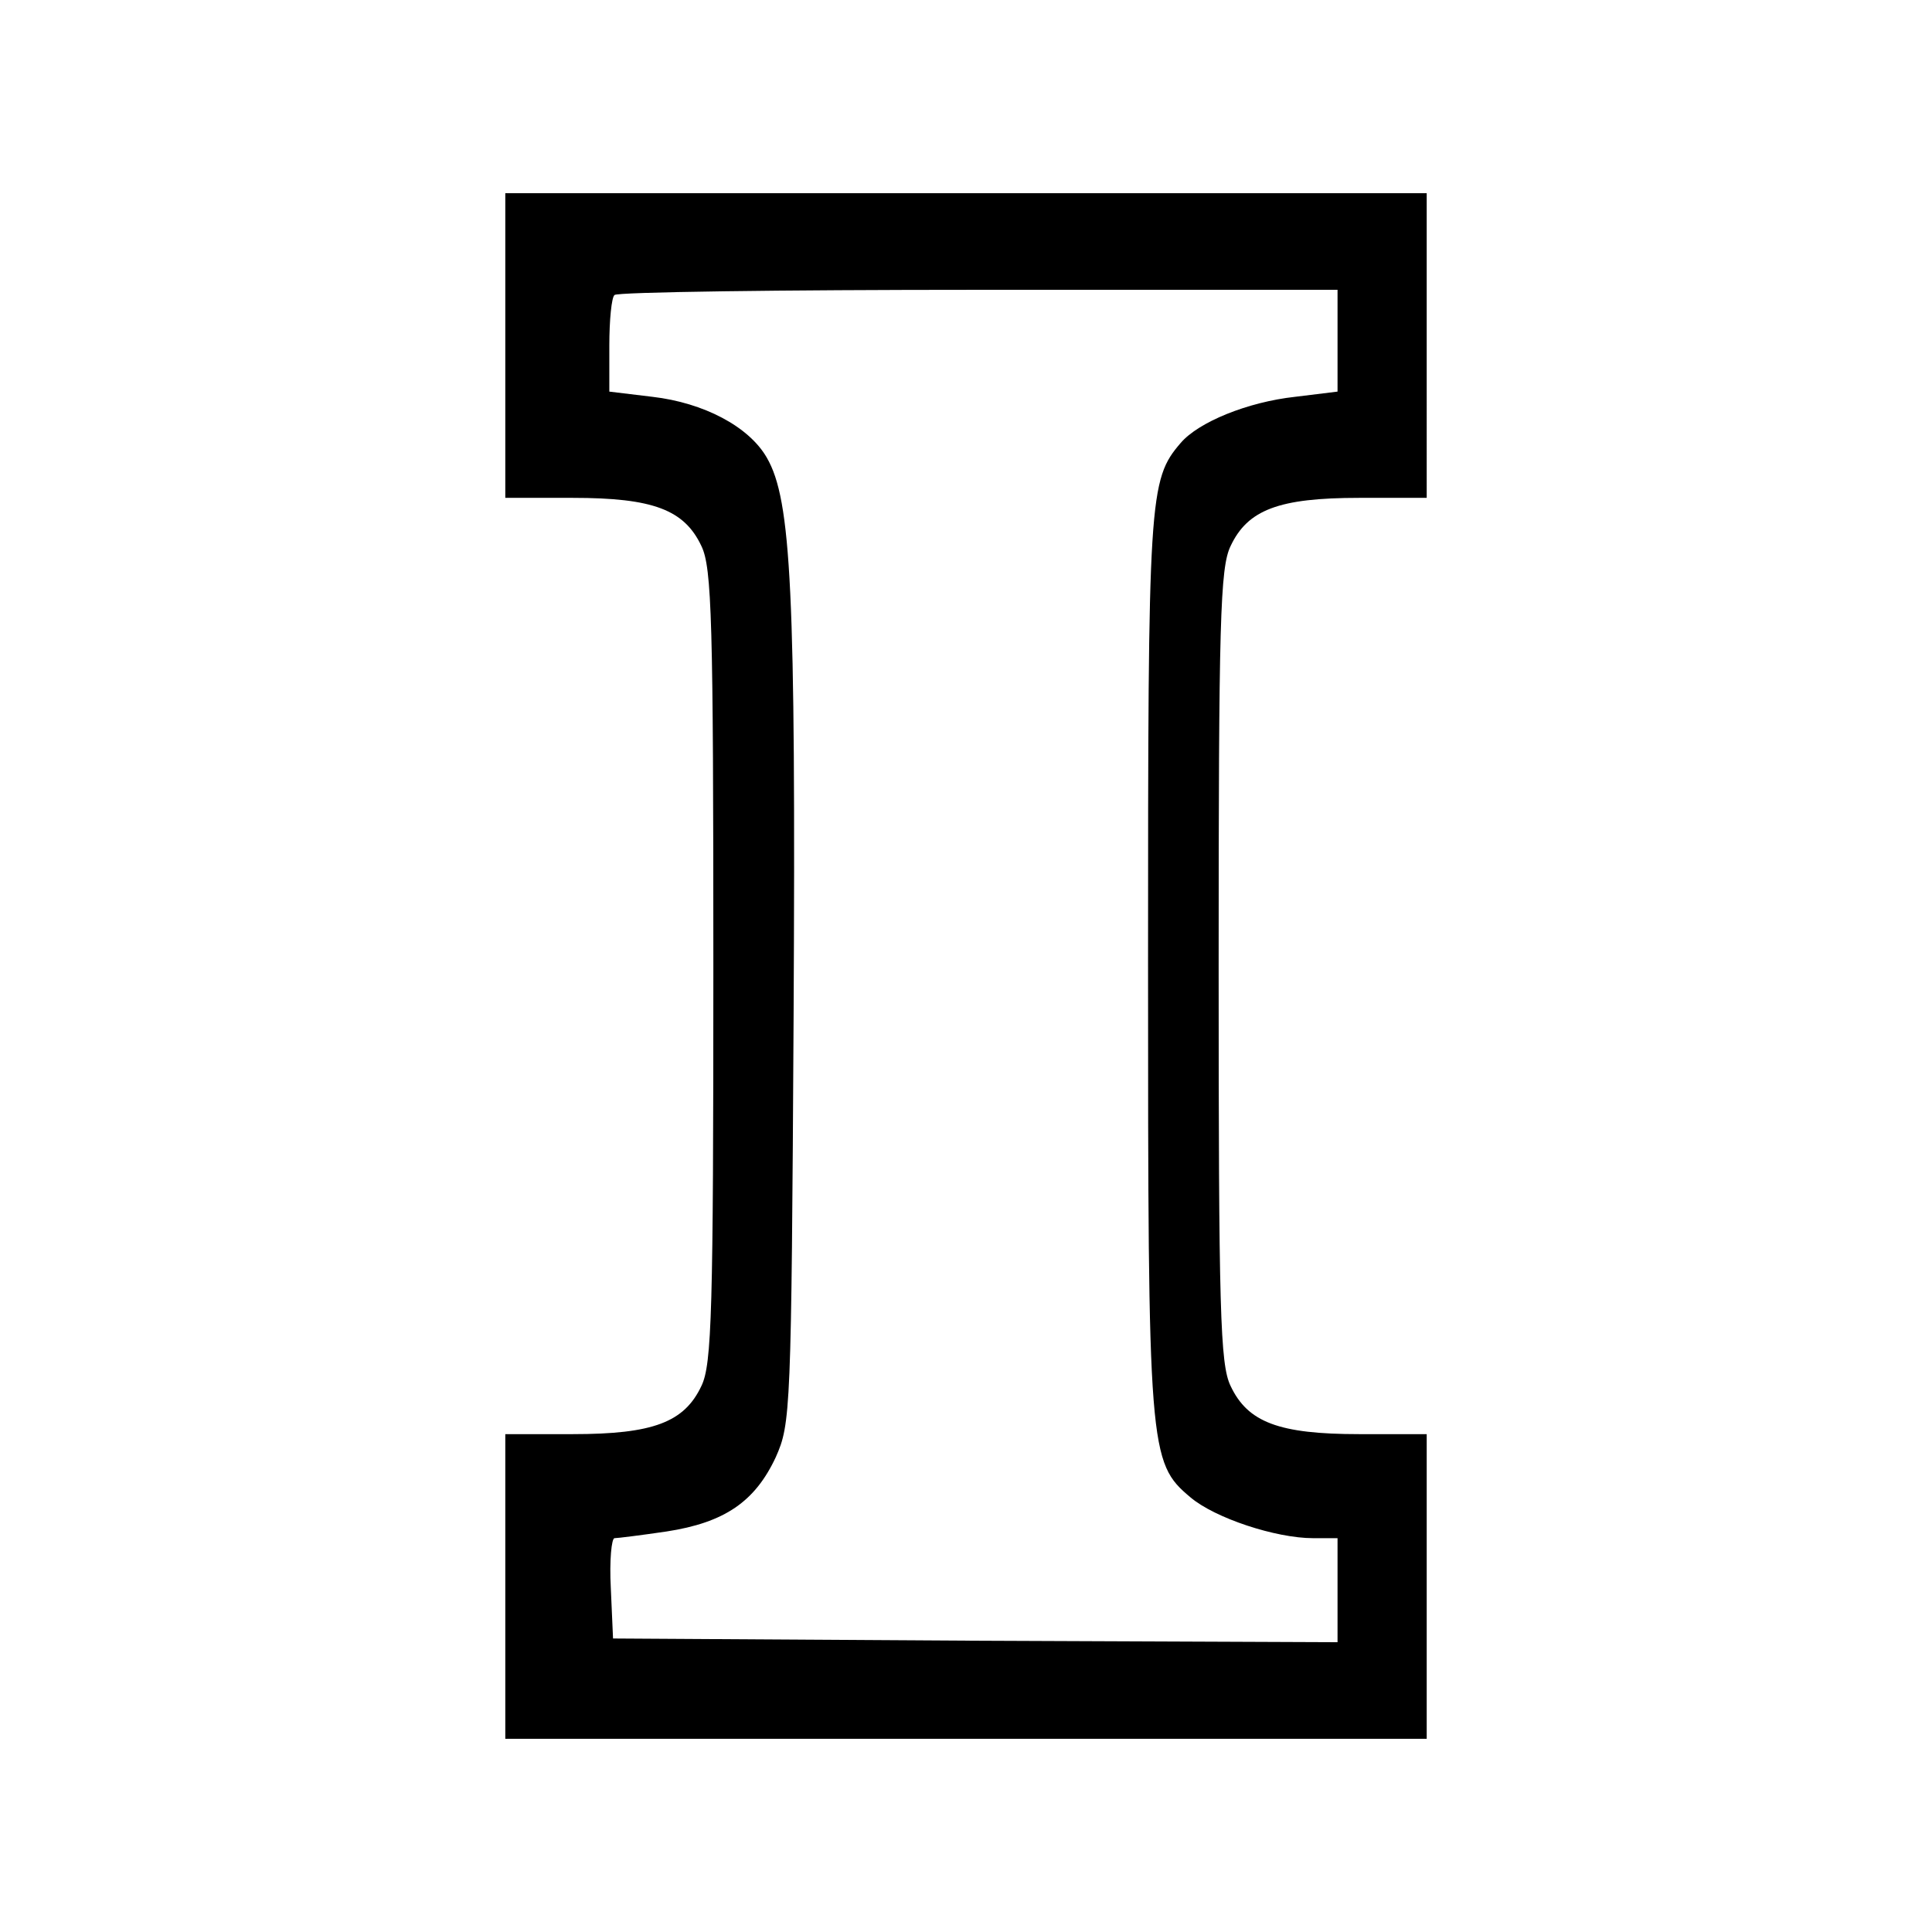 <svg version="1" xmlns="http://www.w3.org/2000/svg" width="346.667" height="346.667" viewBox="0 0 260 260"><path d="M68 46.5V67h9.1c10.8 0 15 1.6 17.3 6.5C95.8 76.4 96 83.6 96 130s-.2 53.6-1.6 56.5c-2.3 4.9-6.5 6.5-17.3 6.5H68v41h124v-41h-9.1c-10.8 0-15-1.6-17.3-6.5-1.4-2.9-1.6-10.1-1.6-56.5s.2-53.6 1.6-56.5c2.3-4.9 6.5-6.5 17.3-6.5h9.1V26H68v20.5zm112-.6v6.8l-5.7.7c-6.4.7-13 3.4-15.4 6.2-4.3 5-4.4 7.1-4.4 69.9 0 65.8.1 67.3 5.7 72 3.3 2.8 11.5 5.5 16.5 5.5h3.3v14l-48.7-.2-48.8-.3-.3-6.8c-.2-3.7.1-6.7.5-6.7s3.6-.4 7-.9c7.8-1.2 11.9-4 14.7-10 2-4.5 2.1-6 2.4-59.5.3-57-.3-69.3-3.6-75-2.4-4.2-8.5-7.4-15.4-8.2l-5.8-.7v-6.2c0-3.4.3-6.5.7-6.8.3-.4 22.4-.7 49-.7H180v6.9z"/></svg>